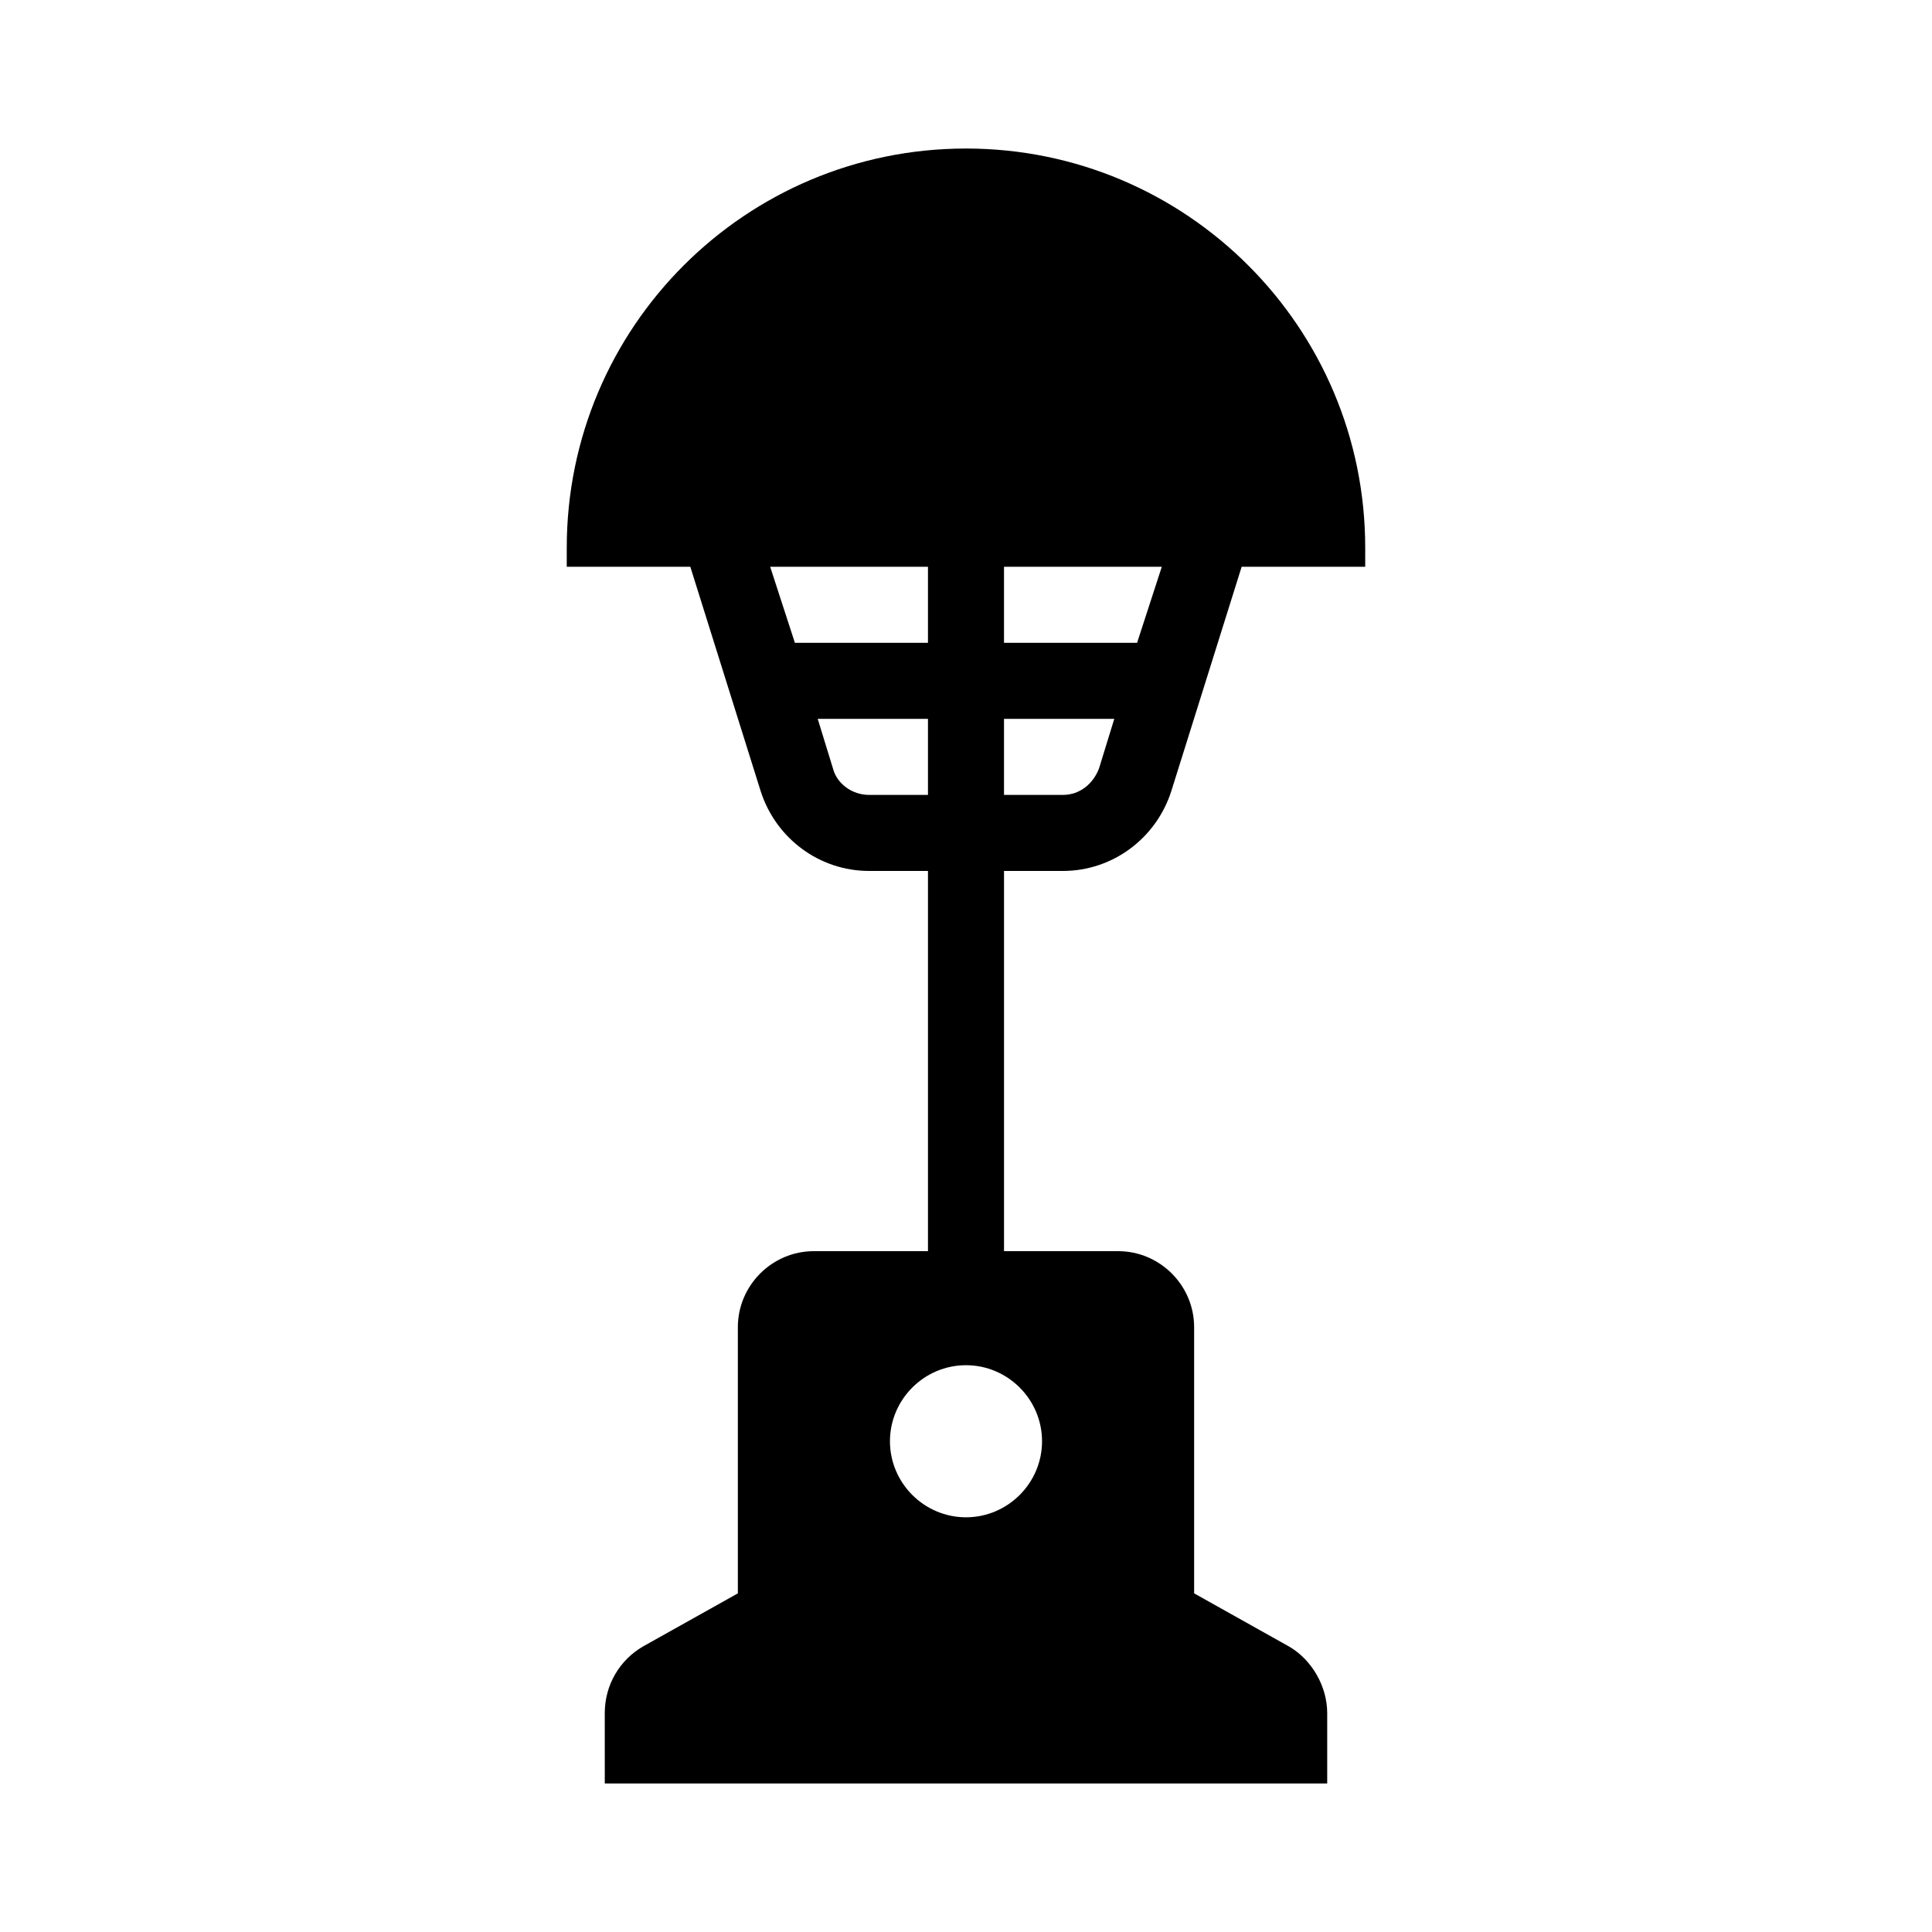 <?xml version="1.0" encoding="UTF-8"?>
<!-- Uploaded to: SVG Find, www.svgrepo.com, Generator: SVG Find Mixer Tools -->
<svg fill="#000000" width="800px" height="800px" version="1.1" viewBox="144 144 512 512" xmlns="http://www.w3.org/2000/svg">
 <path d="m425.69 374.81c13.098 0 24.688-8.566 28.719-21.16l18.641-59.449h32.746v-5.039c0-58.441-47.359-105.8-105.8-105.8s-105.8 47.359-105.8 105.8v5.039h32.746l18.641 59.449c4.031 12.594 15.617 21.16 28.719 21.16h15.621v100.76h-30.23c-11.082 0-20.152 9.07-20.152 20.152v70.535l-25.191 14.105c-6.047 3.527-10.078 10.078-10.078 17.633l0.004 18.641h191.45v-18.641c0-7.055-4.031-14.105-10.078-17.633l-25.188-14.109v-70.531c0-11.082-9.07-20.152-20.152-20.152h-30.23v-100.76zm-15.617-80.609h41.816l-6.551 20.152h-35.266zm0 40.305h29.223l-4.031 13.098c-1.512 4.031-5.039 7.055-9.574 7.055h-15.617zm-61.969-40.305h41.816v20.152h-35.266zm26.199 60.457c-4.535 0-8.566-3.023-9.574-7.055l-4.027-13.098h29.219v20.152zm45.848 171.29c0 11.082-9.07 20.152-20.152 20.152s-20.152-9.07-20.152-20.152 9.07-20.152 20.152-20.152 20.152 9.07 20.152 20.152z"/>
</svg>
